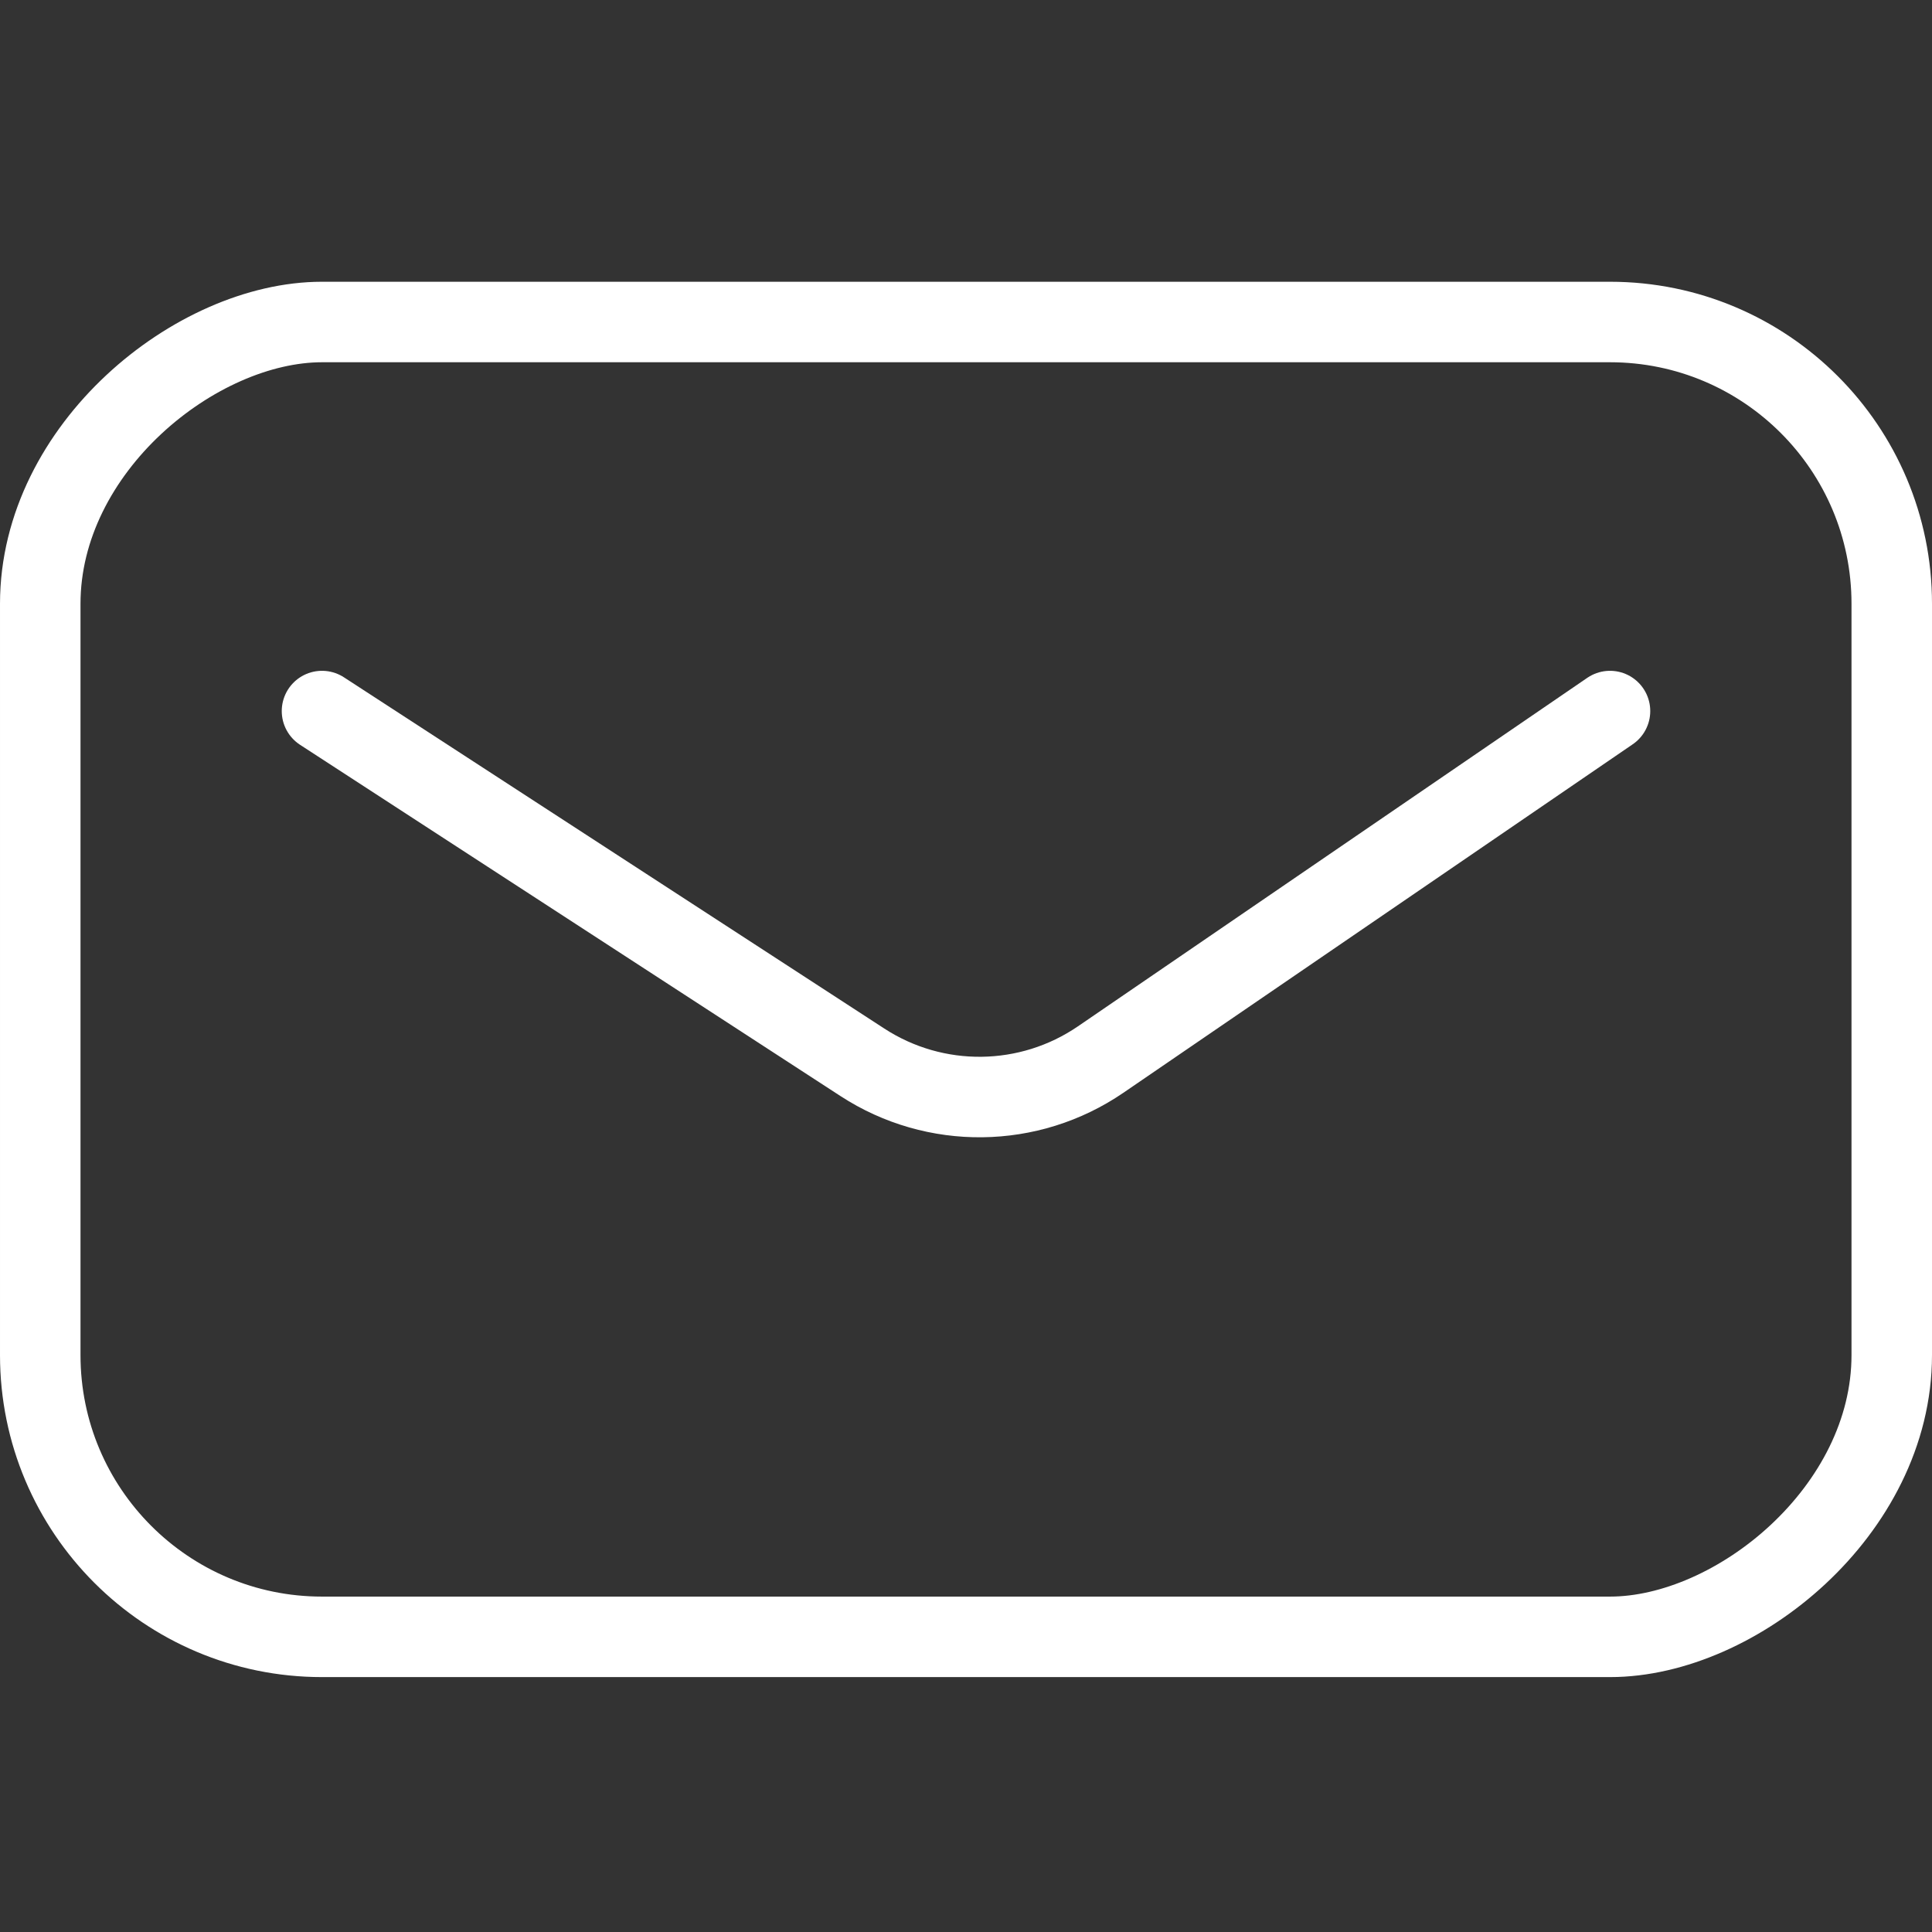 <?xml version="1.0" encoding="UTF-8"?>
<svg xmlns="http://www.w3.org/2000/svg" width="48" height="48" viewBox="0 0 48 48" fill="none">
  <rect x="0" y="0" width="48" height="48" fill="#333333" stroke="none"/>
  <g clip-path="url(#clip0_1348_329)">
    <rect x="47" y="8" width="32.667" height="46" rx="7" transform="rotate(90 47 8)" stroke="white" stroke-width="2"></rect>
    <path d="M8 17.666L21.428 26.394C23.234 27.568 25.568 27.54 27.346 26.324L40 17.666" stroke="white" stroke-width="2" stroke-linecap="round" stroke-linejoin="round"></path>
  </g>
  <defs>
    <clipPath id="clip0_1348_329">
      <rect width="48" height="48" fill="white"></rect>
    </clipPath>
  </defs>
</svg>
